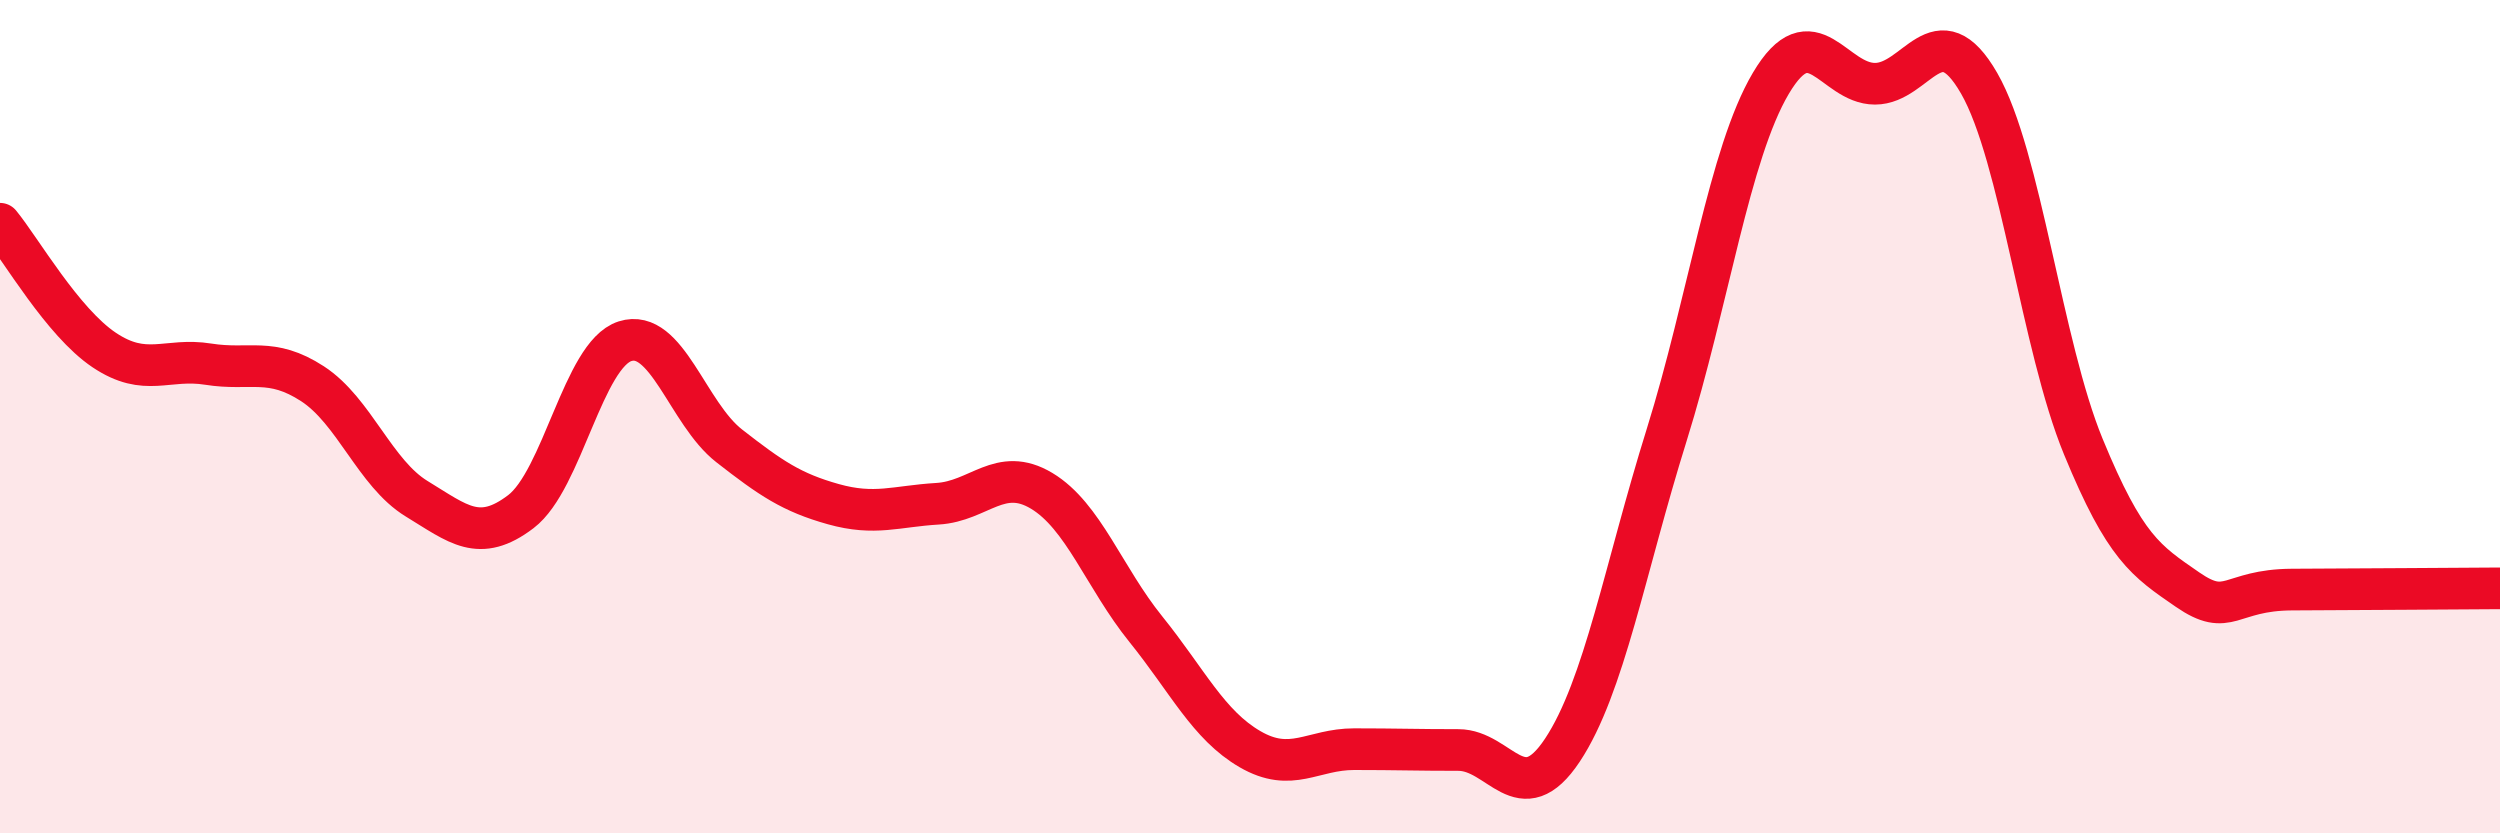 
    <svg width="60" height="20" viewBox="0 0 60 20" xmlns="http://www.w3.org/2000/svg">
      <path
        d="M 0,5.37 C 0.5,5.98 1.5,7.73 2.5,8.4 C 3.5,9.07 4,8.58 5,8.74 C 6,8.9 6.5,8.56 7.5,9.21 C 8.5,9.86 9,11.36 10,11.97 C 11,12.58 11.5,13.04 12.5,12.28 C 13.5,11.52 14,8.51 15,8.19 C 16,7.87 16.5,9.92 17.5,10.7 C 18.5,11.48 19,11.82 20,12.1 C 21,12.38 21.5,12.15 22.5,12.09 C 23.5,12.03 24,11.18 25,11.78 C 26,12.38 26.5,13.86 27.5,15.1 C 28.5,16.34 29,17.4 30,17.98 C 31,18.56 31.5,17.98 32.5,17.98 C 33.5,17.98 34,18 35,18 C 36,18 36.5,19.51 37.5,18 C 38.5,16.49 39,13.64 40,10.44 C 41,7.24 41.5,3.69 42.5,2 C 43.5,0.31 44,2.01 45,2.01 C 46,2.01 46.5,0.26 47.5,2 C 48.5,3.74 49,8.29 50,10.72 C 51,13.15 51.5,13.46 52.5,14.15 C 53.5,14.84 53.5,14.16 55,14.15 C 56.5,14.14 59,14.13 60,14.12L60 20L0 20Z"
        fill="#EB0A25"
        opacity="0.1"
        stroke-linecap="round"
        stroke-linejoin="round"
      />
      <path
        d="M 0,5.37 C 0.5,5.98 1.5,7.73 2.5,8.4 C 3.5,9.07 4,8.58 5,8.74 C 6,8.9 6.5,8.56 7.5,9.21 C 8.5,9.86 9,11.36 10,11.97 C 11,12.58 11.5,13.04 12.5,12.28 C 13.5,11.52 14,8.51 15,8.19 C 16,7.87 16.5,9.92 17.5,10.7 C 18.5,11.48 19,11.82 20,12.1 C 21,12.38 21.5,12.15 22.5,12.09 C 23.5,12.03 24,11.18 25,11.78 C 26,12.38 26.5,13.86 27.5,15.1 C 28.5,16.34 29,17.4 30,17.98 C 31,18.56 31.5,17.98 32.5,17.98 C 33.5,17.98 34,18 35,18 C 36,18 36.5,19.51 37.5,18 C 38.5,16.49 39,13.64 40,10.44 C 41,7.24 41.5,3.69 42.5,2 C 43.5,0.31 44,2.01 45,2.01 C 46,2.01 46.5,0.26 47.5,2 C 48.5,3.74 49,8.29 50,10.72 C 51,13.15 51.5,13.46 52.5,14.15 C 53.5,14.84 53.5,14.16 55,14.15 C 56.5,14.14 59,14.13 60,14.12"
        stroke="#EB0A25"
        stroke-width="1"
        fill="none"
        stroke-linecap="round"
        stroke-linejoin="round"
      />
    </svg>
  